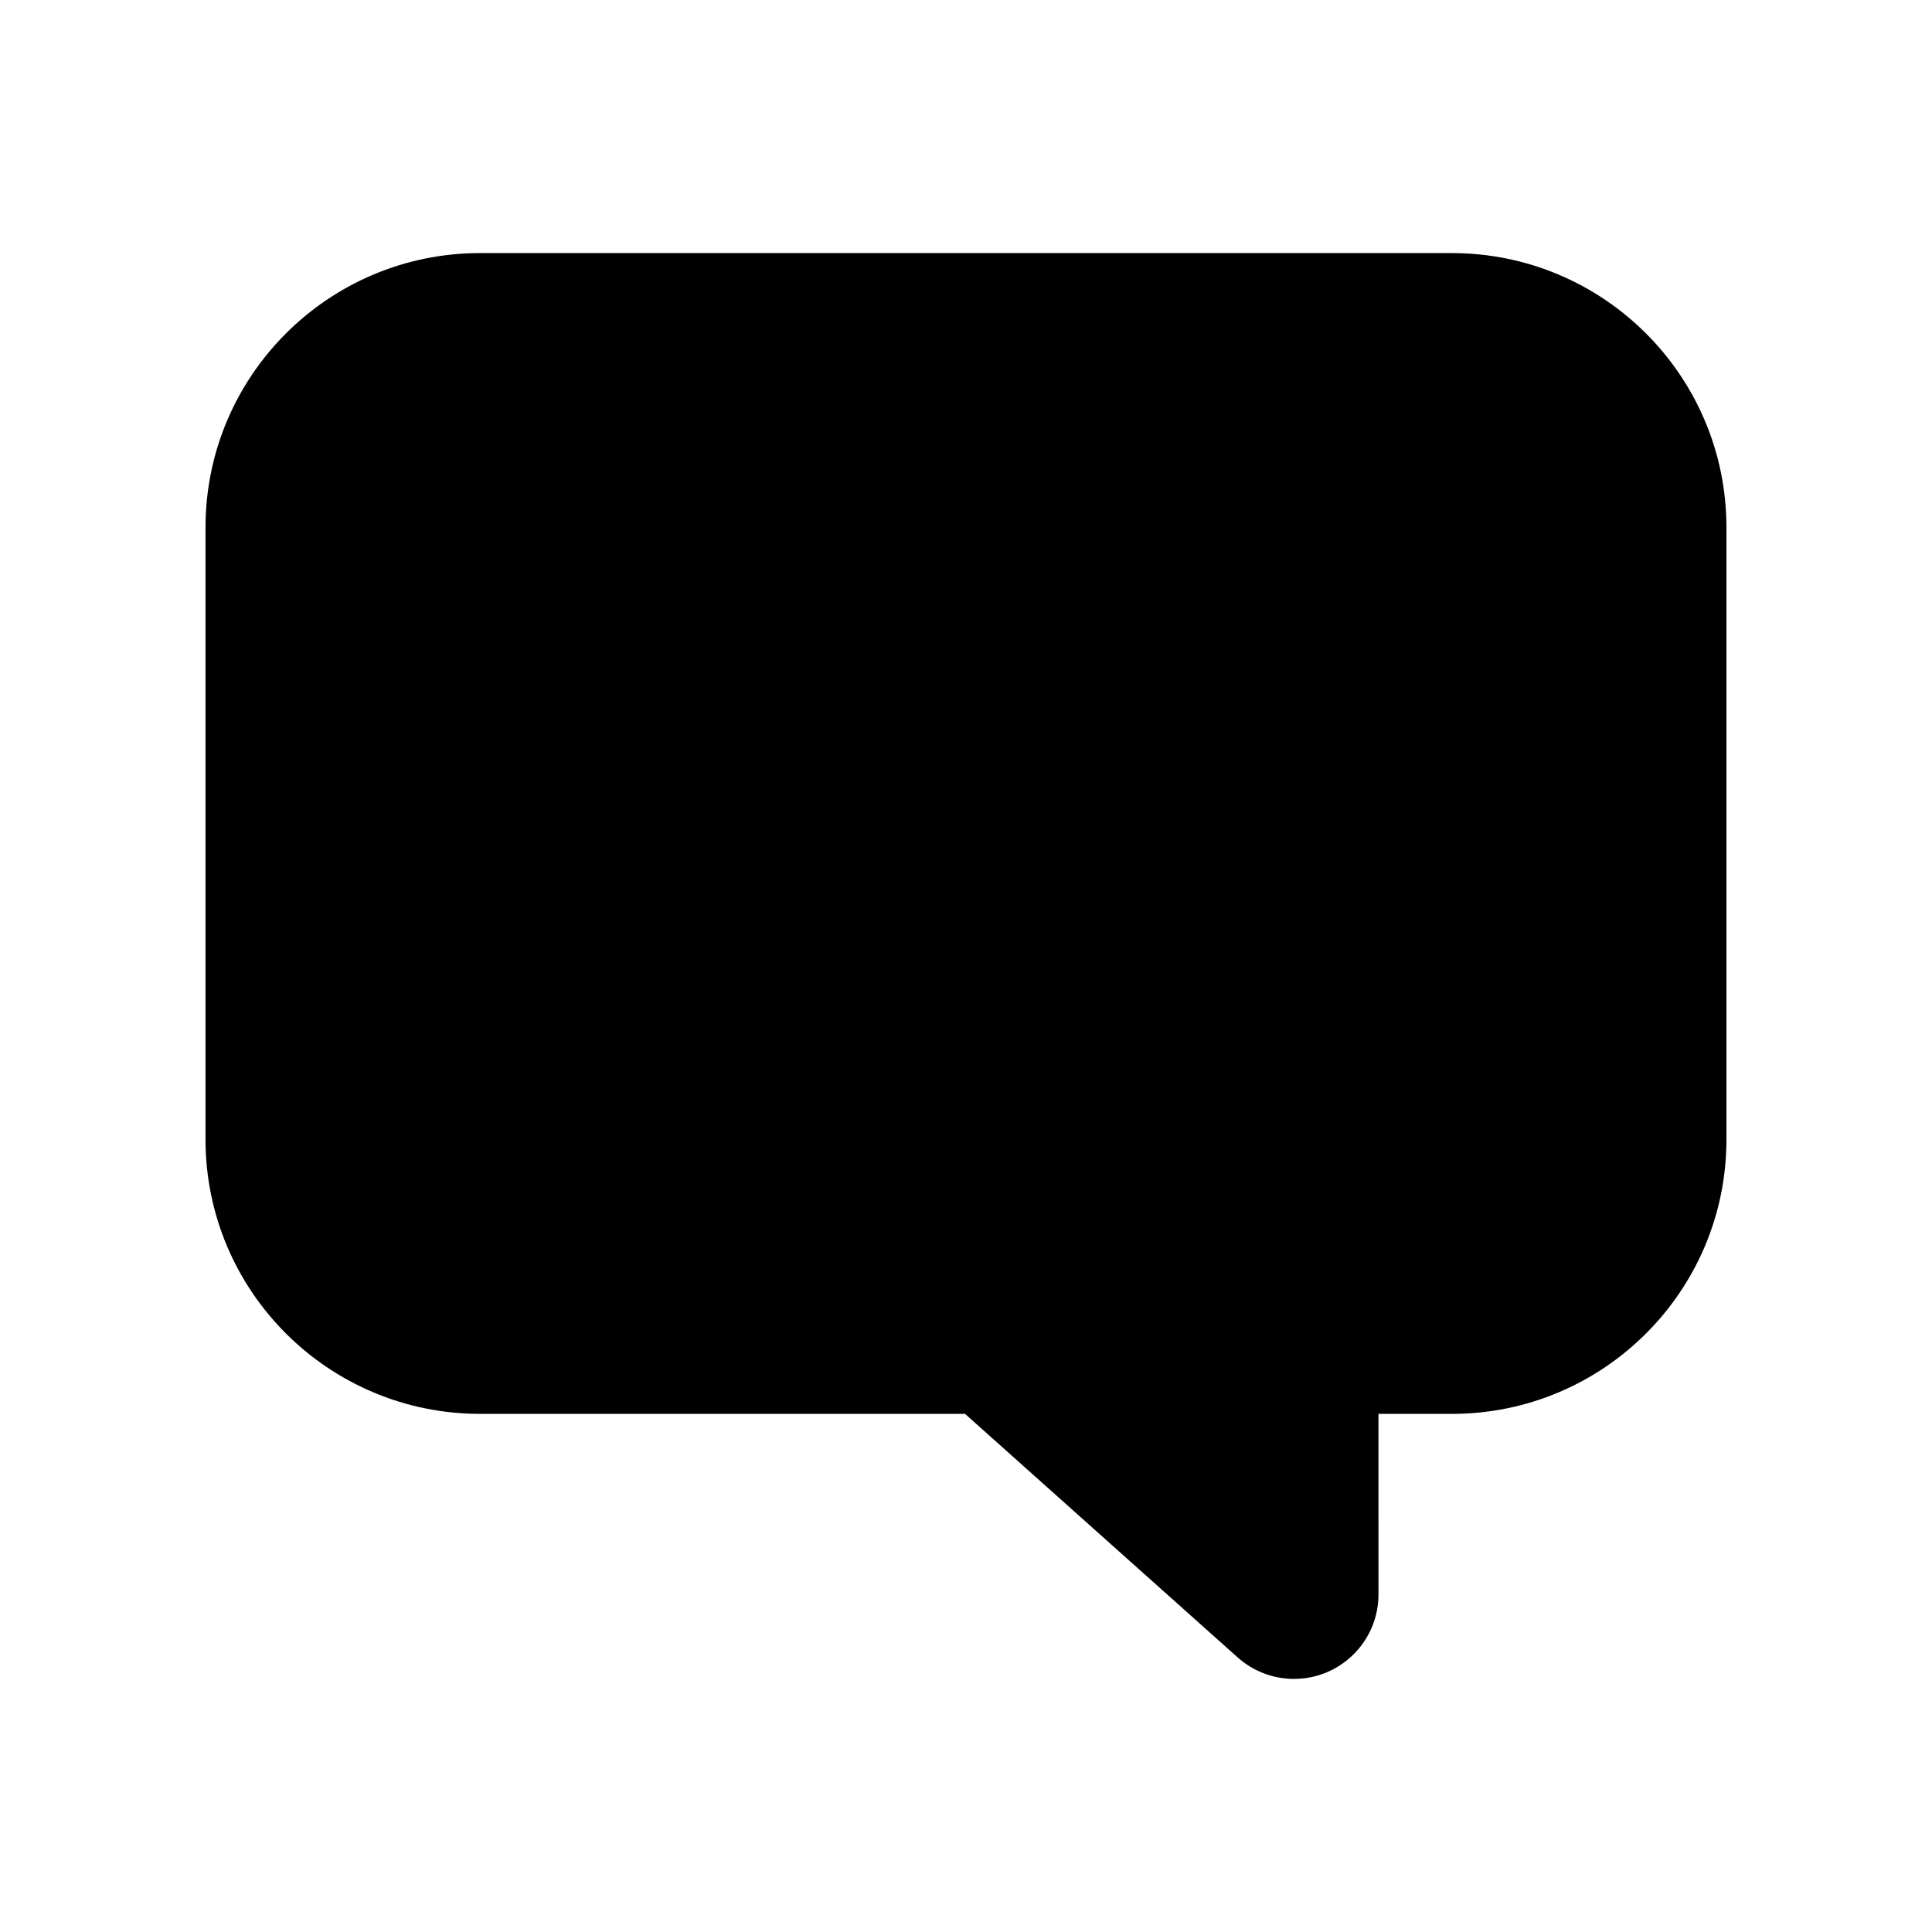 <?xml version="1.0" encoding="UTF-8"?>
<!-- Uploaded to: SVG Repo, www.svgrepo.com, Generator: SVG Repo Mixer Tools -->
<svg fill="#000000" width="800px" height="800px" version="1.1" viewBox="144 144 512 512" xmlns="http://www.w3.org/2000/svg">
 <path d="m528.75 211.07c40.191 0 72.773 32.555 72.773 72.711v162.2c0 40.156-32.582 72.711-72.773 72.711l-19.445-0.004 0.004 47.867c0 12.355-10.023 22.371-22.391 22.371-5.508 0-10.82-2.027-14.926-5.695l-72.254-64.547-128.5 0.004c-40.191 0-72.773-32.555-72.773-72.711v-162.2c0-40.156 32.582-72.711 72.773-72.711z" fill-rule="evenodd"/>
</svg>